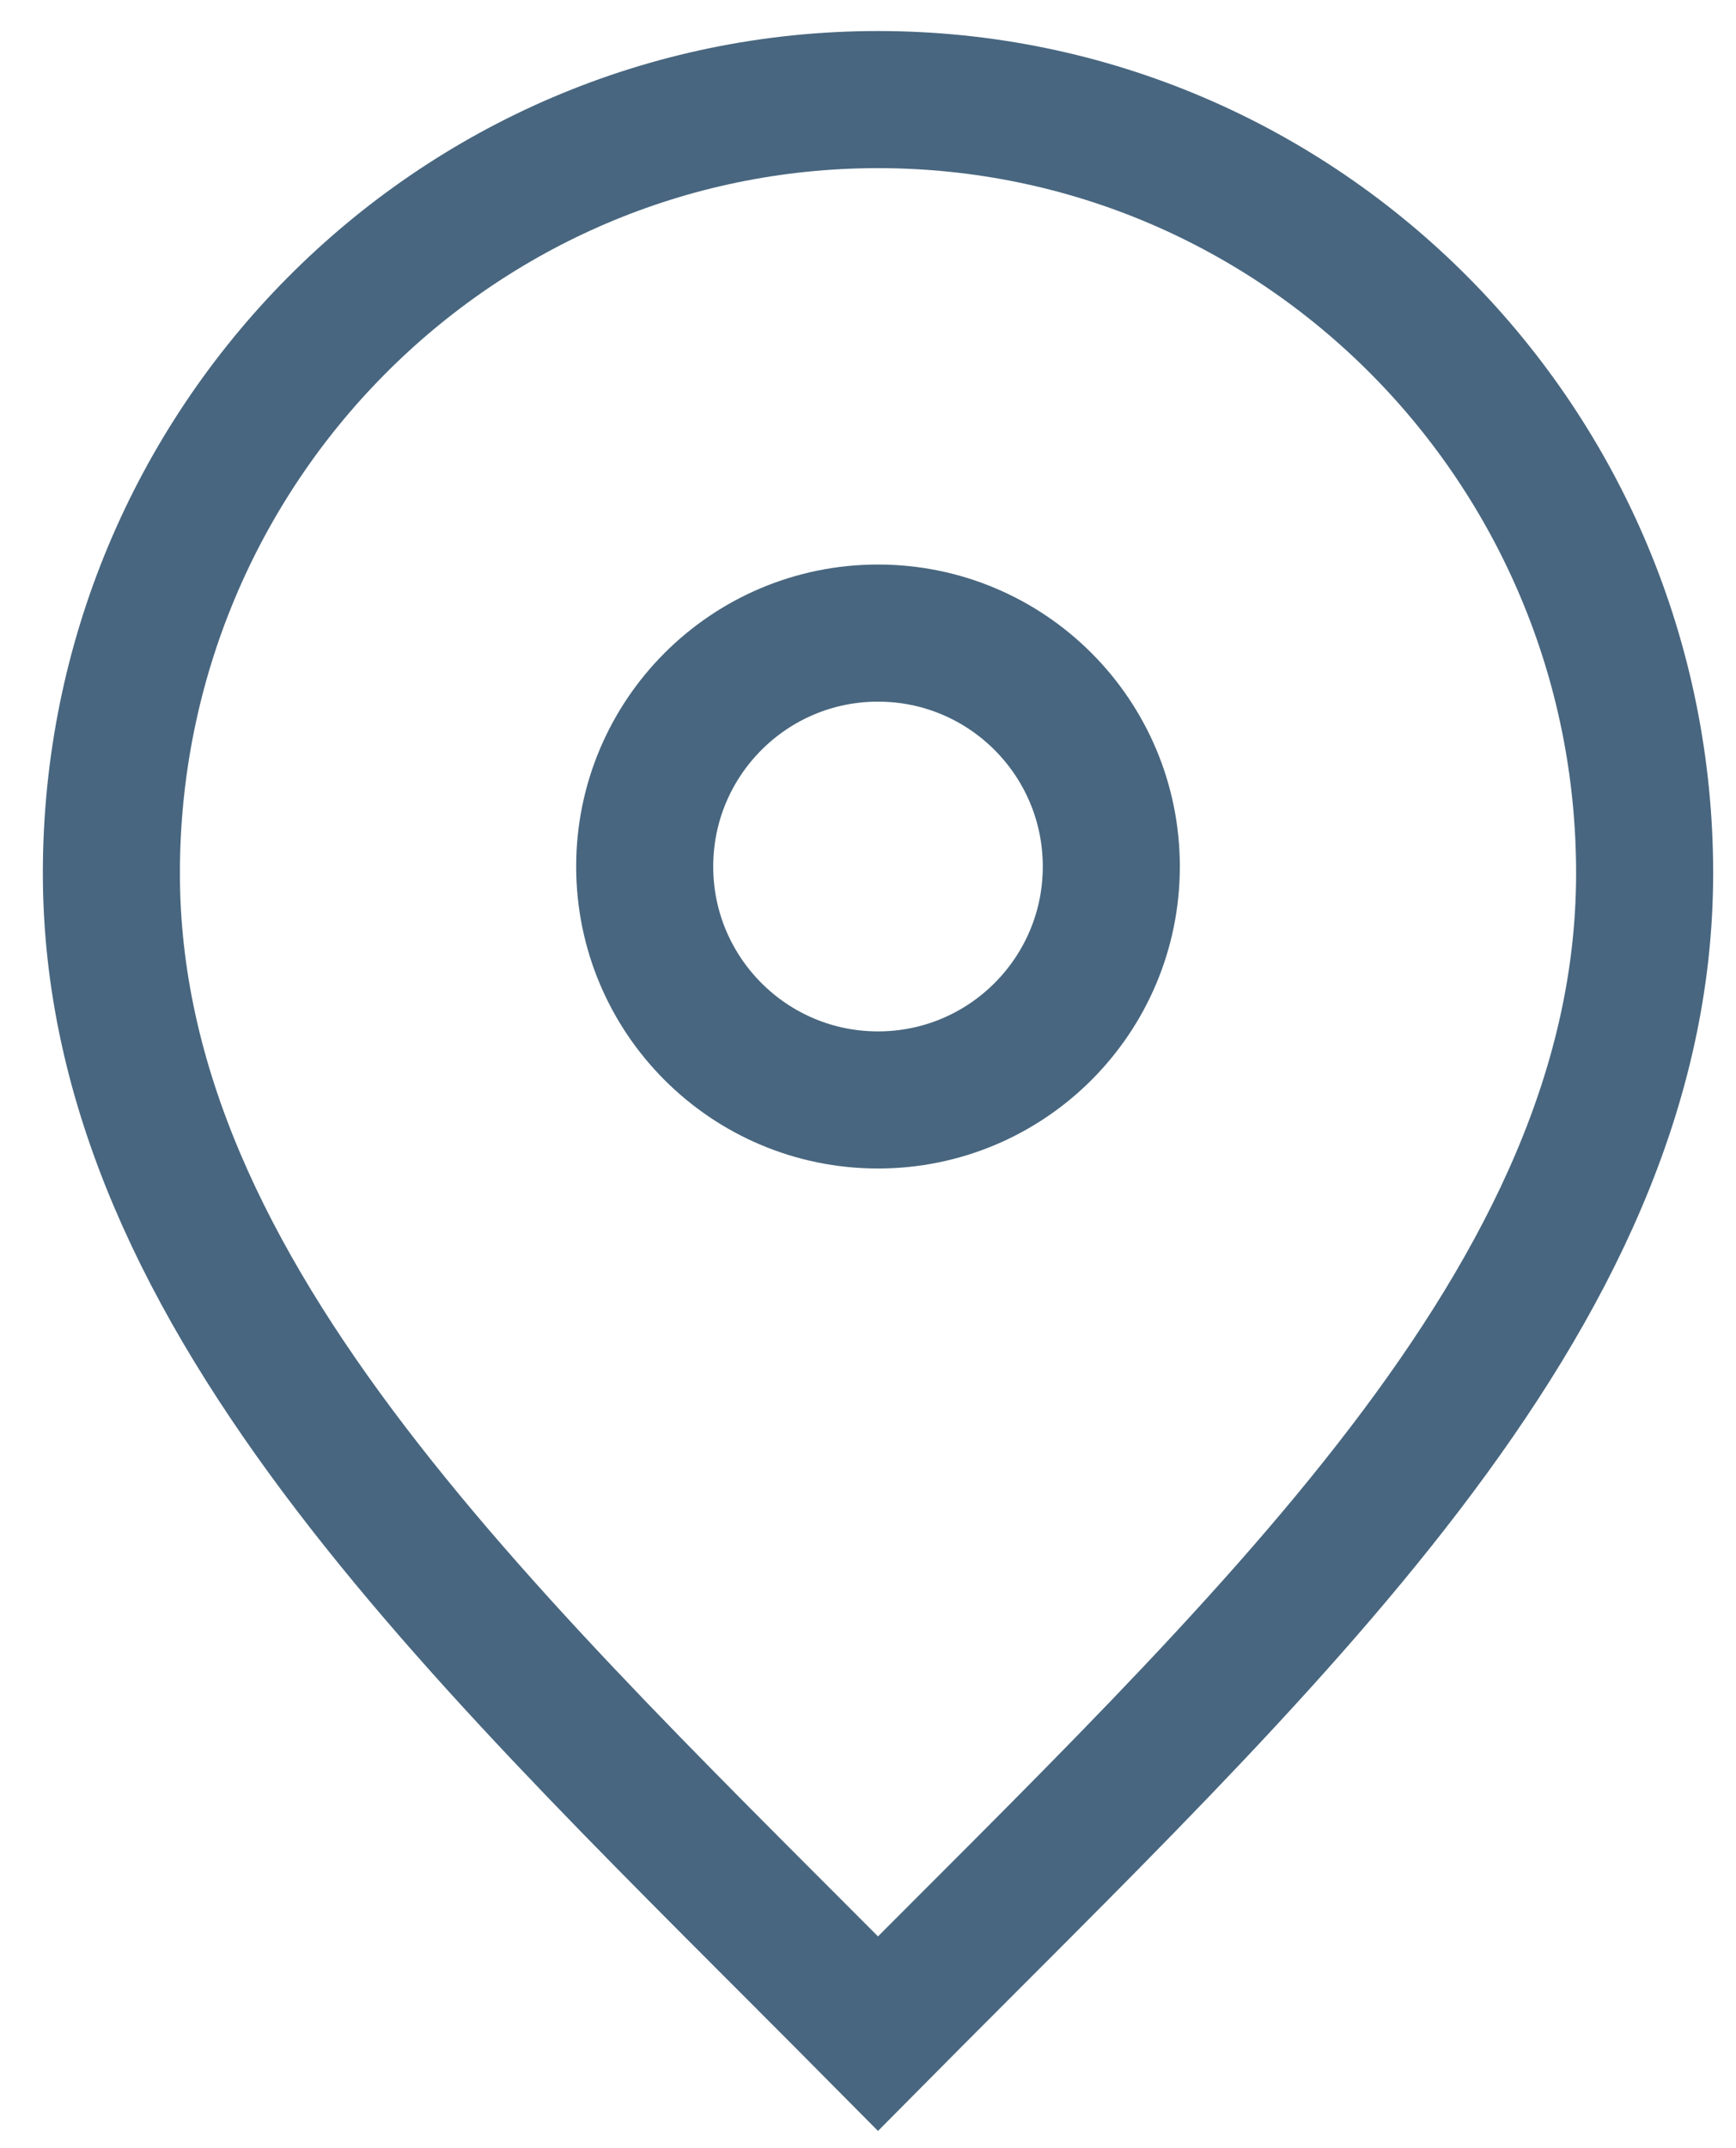 <svg width="38" height="47" viewBox="0 0 38 47" fill="none" xmlns="http://www.w3.org/2000/svg">
<path d="M19.219 44.495C27.61 36.032 36 28.454 36 19.105C36 9.757 28.487 2.179 19.219 2.179C9.951 2.179 2.438 9.757 2.438 19.105C2.438 28.454 10.829 36.032 19.219 44.495Z" stroke="#48667F" stroke-width="3" stroke-linecap="round"/>
<path d="M19.219 24.067C22.04 24.067 24.326 21.78 24.326 18.96C24.326 16.139 22.04 13.852 19.219 13.852C16.399 13.852 14.112 16.139 14.112 18.96C14.112 21.78 16.399 24.067 19.219 24.067Z" stroke="#48667F" stroke-width="3" stroke-linecap="round"/>
</svg>
